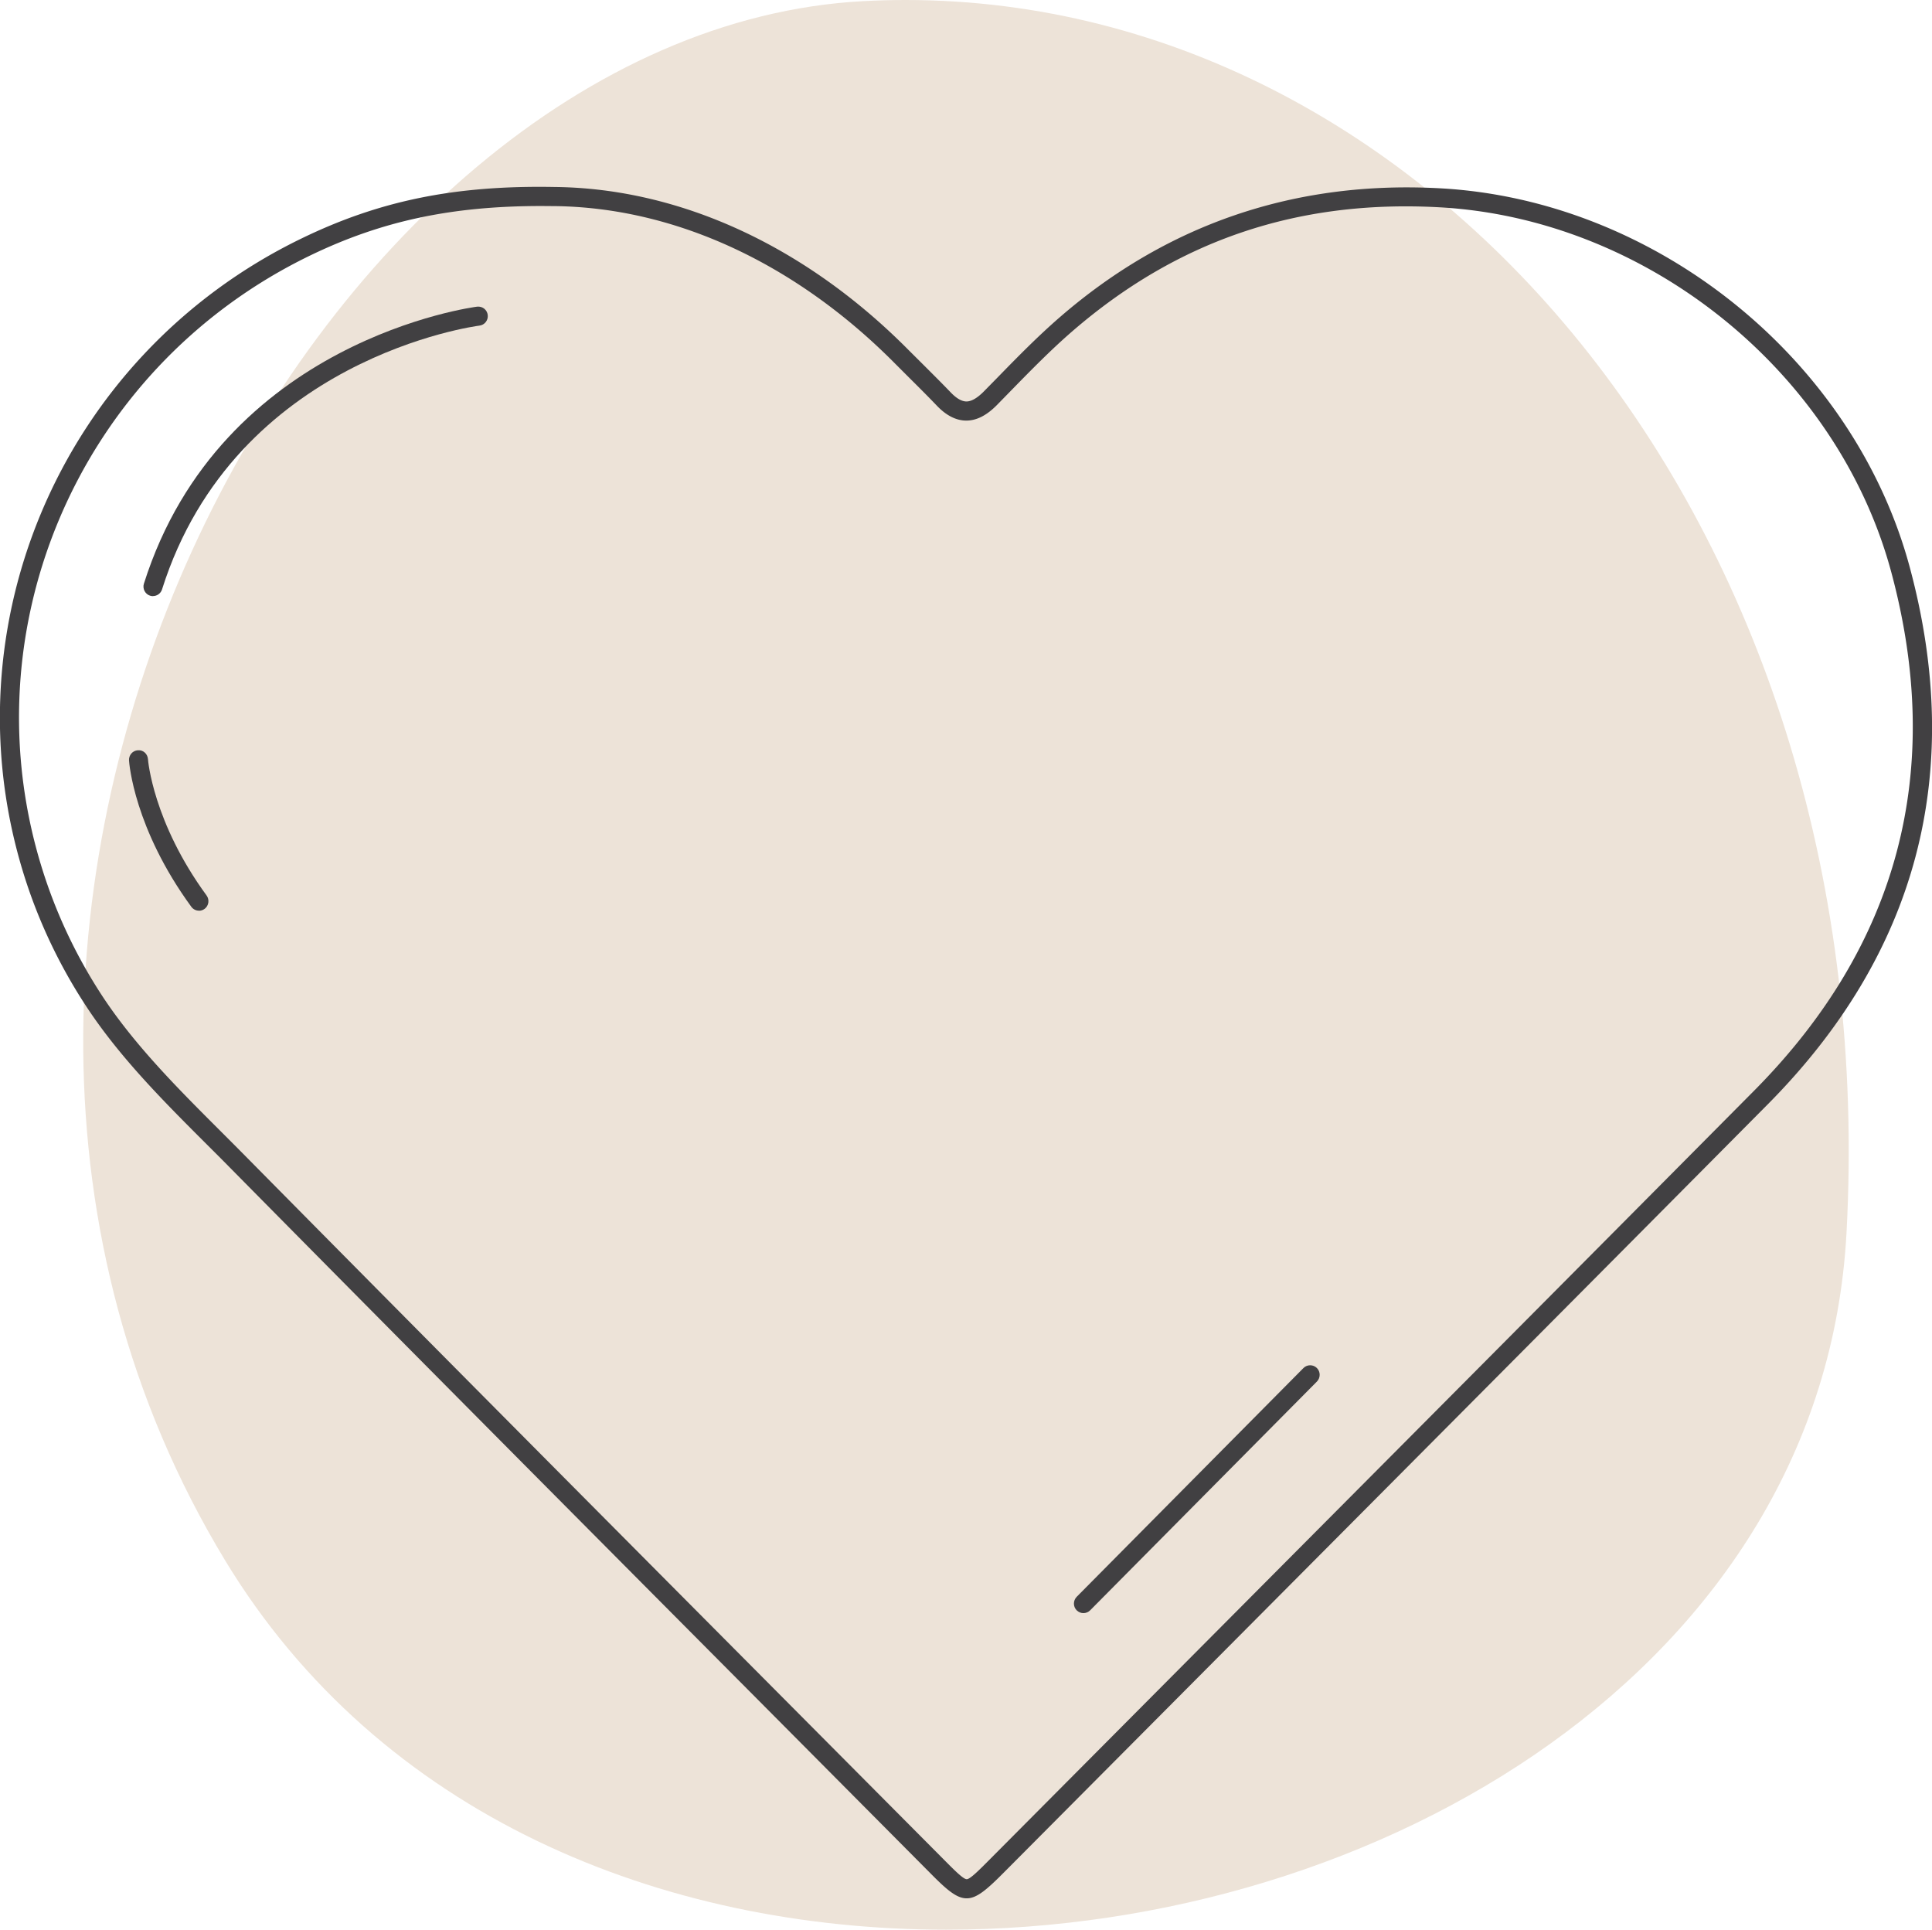 <svg xmlns="http://www.w3.org/2000/svg" viewBox="0 0 255.77 255.42">
  <defs>
    <clipPath id="a">
      <path fill="none" stroke-width="0" d="M0 0h255.77v255.42H0z"/>
    </clipPath>
  </defs>
  <g clip-path="url(#a)">
    <path fill="#ede3d8" d="M119.88 0c-1.86 0-3.71.05-5.58.15C41.57 4-21.77 121.44 29.8 206.54c20.47 33.77 57.7 48.88 95.47 48.88 57.41 0 116.08-34.88 119.18-92.2C249.46 70.65 190.2 0 119.88 0"/>
    <path fill="#414042" d="M20.25 78.91c-.12 0-.26-.02-.38-.06-.66-.21-1.03-.93-.82-1.59 10.21-32.3 43.79-36.63 44.12-36.67.72-.07 1.32.42 1.4 1.11.08.69-.41 1.32-1.1 1.4-.32.04-32.32 4.21-42.02 34.92-.17.54-.67.88-1.2.88M26.34 120.54c-.39 0-.77-.18-1.01-.51-7.58-10.37-8.23-19.02-8.25-19.38-.04-.7.48-1.3 1.17-1.34.71-.07 1.29.48 1.34 1.18 0 .08.65 8.32 7.76 18.04.41.56.29 1.36-.26 1.77-.23.17-.49.25-.75.25"/>
    <path fill="#414042" d="M71.66 27.27c-11.93 0-21.16 1.99-30.58 6.54C9.83 48.92-5.1 84.83 6.36 117.34a67.45 67.45 0 0 0 7.27 14.63c4.26 6.44 9.97 12.16 15.5 17.68 1.02 1.02 2.04 2.04 3.05 3.06 22.9 23.18 46.26 46.67 68.86 69.39l23.93 24.06c1.38 1.39 2.56 2.58 3.01 2.58.44 0 1.61-1.17 2.96-2.53l36.56-36.75c21.58-21.68 43.15-43.36 64.7-65.07 19.13-19.27 25.25-42.37 18.18-68.65-7.14-26.53-32.35-46.85-59.97-48.31-18.66-.99-34.53 4.38-48.44 16.41-2.88 2.49-5.62 5.3-8.27 8.01l-1.72 1.76c-1.36 1.38-2.69 2.06-4.06 2.06h-.03c-1.32-.01-2.62-.67-3.86-1.97-1.16-1.21-2.35-2.4-3.54-3.58l-1.98-1.98c-13.16-13.29-29.2-20.7-45.16-20.86-.57 0-1.14-.01-1.7-.01m56.31 224c-1.3 0-2.6-1.1-4.78-3.31l-23.93-24.07c-22.6-22.72-45.97-46.21-68.87-69.4-1-1.02-2.02-2.03-3.04-3.05-5.62-5.61-11.42-11.42-15.82-18.08a69.627 69.627 0 0 1-7.56-15.18C-7.9 84.46 7.57 47.2 39.99 31.53c10.24-4.96 20.23-7.02 33.41-6.78 16.62.16 33.28 7.84 46.91 21.61l1.97 1.96c1.2 1.2 2.41 2.4 3.59 3.63.75.78 1.44 1.18 2.06 1.19h.01c.66 0 1.42-.44 2.28-1.3l1.72-1.75c2.68-2.75 5.46-5.59 8.42-8.15 14.23-12.31 31.1-18.05 50.21-17.02 28.66 1.52 54.85 22.63 62.26 50.18 7.32 27.22.99 51.14-18.83 71.1-21.55 21.71-43.12 43.39-64.7 65.07l-36.48 36.66c-2.22 2.23-3.53 3.34-4.83 3.34"/>
    <path fill="#414042" d="M143.43 213.52c-.32 0-.64-.12-.89-.37-.49-.49-.49-1.29 0-1.79l30.02-30.28c.49-.49 1.29-.49 1.78 0s.49 1.29 0 1.79l-30.02 30.28c-.25.25-.57.37-.89.37"/>
  </g>
</svg>
